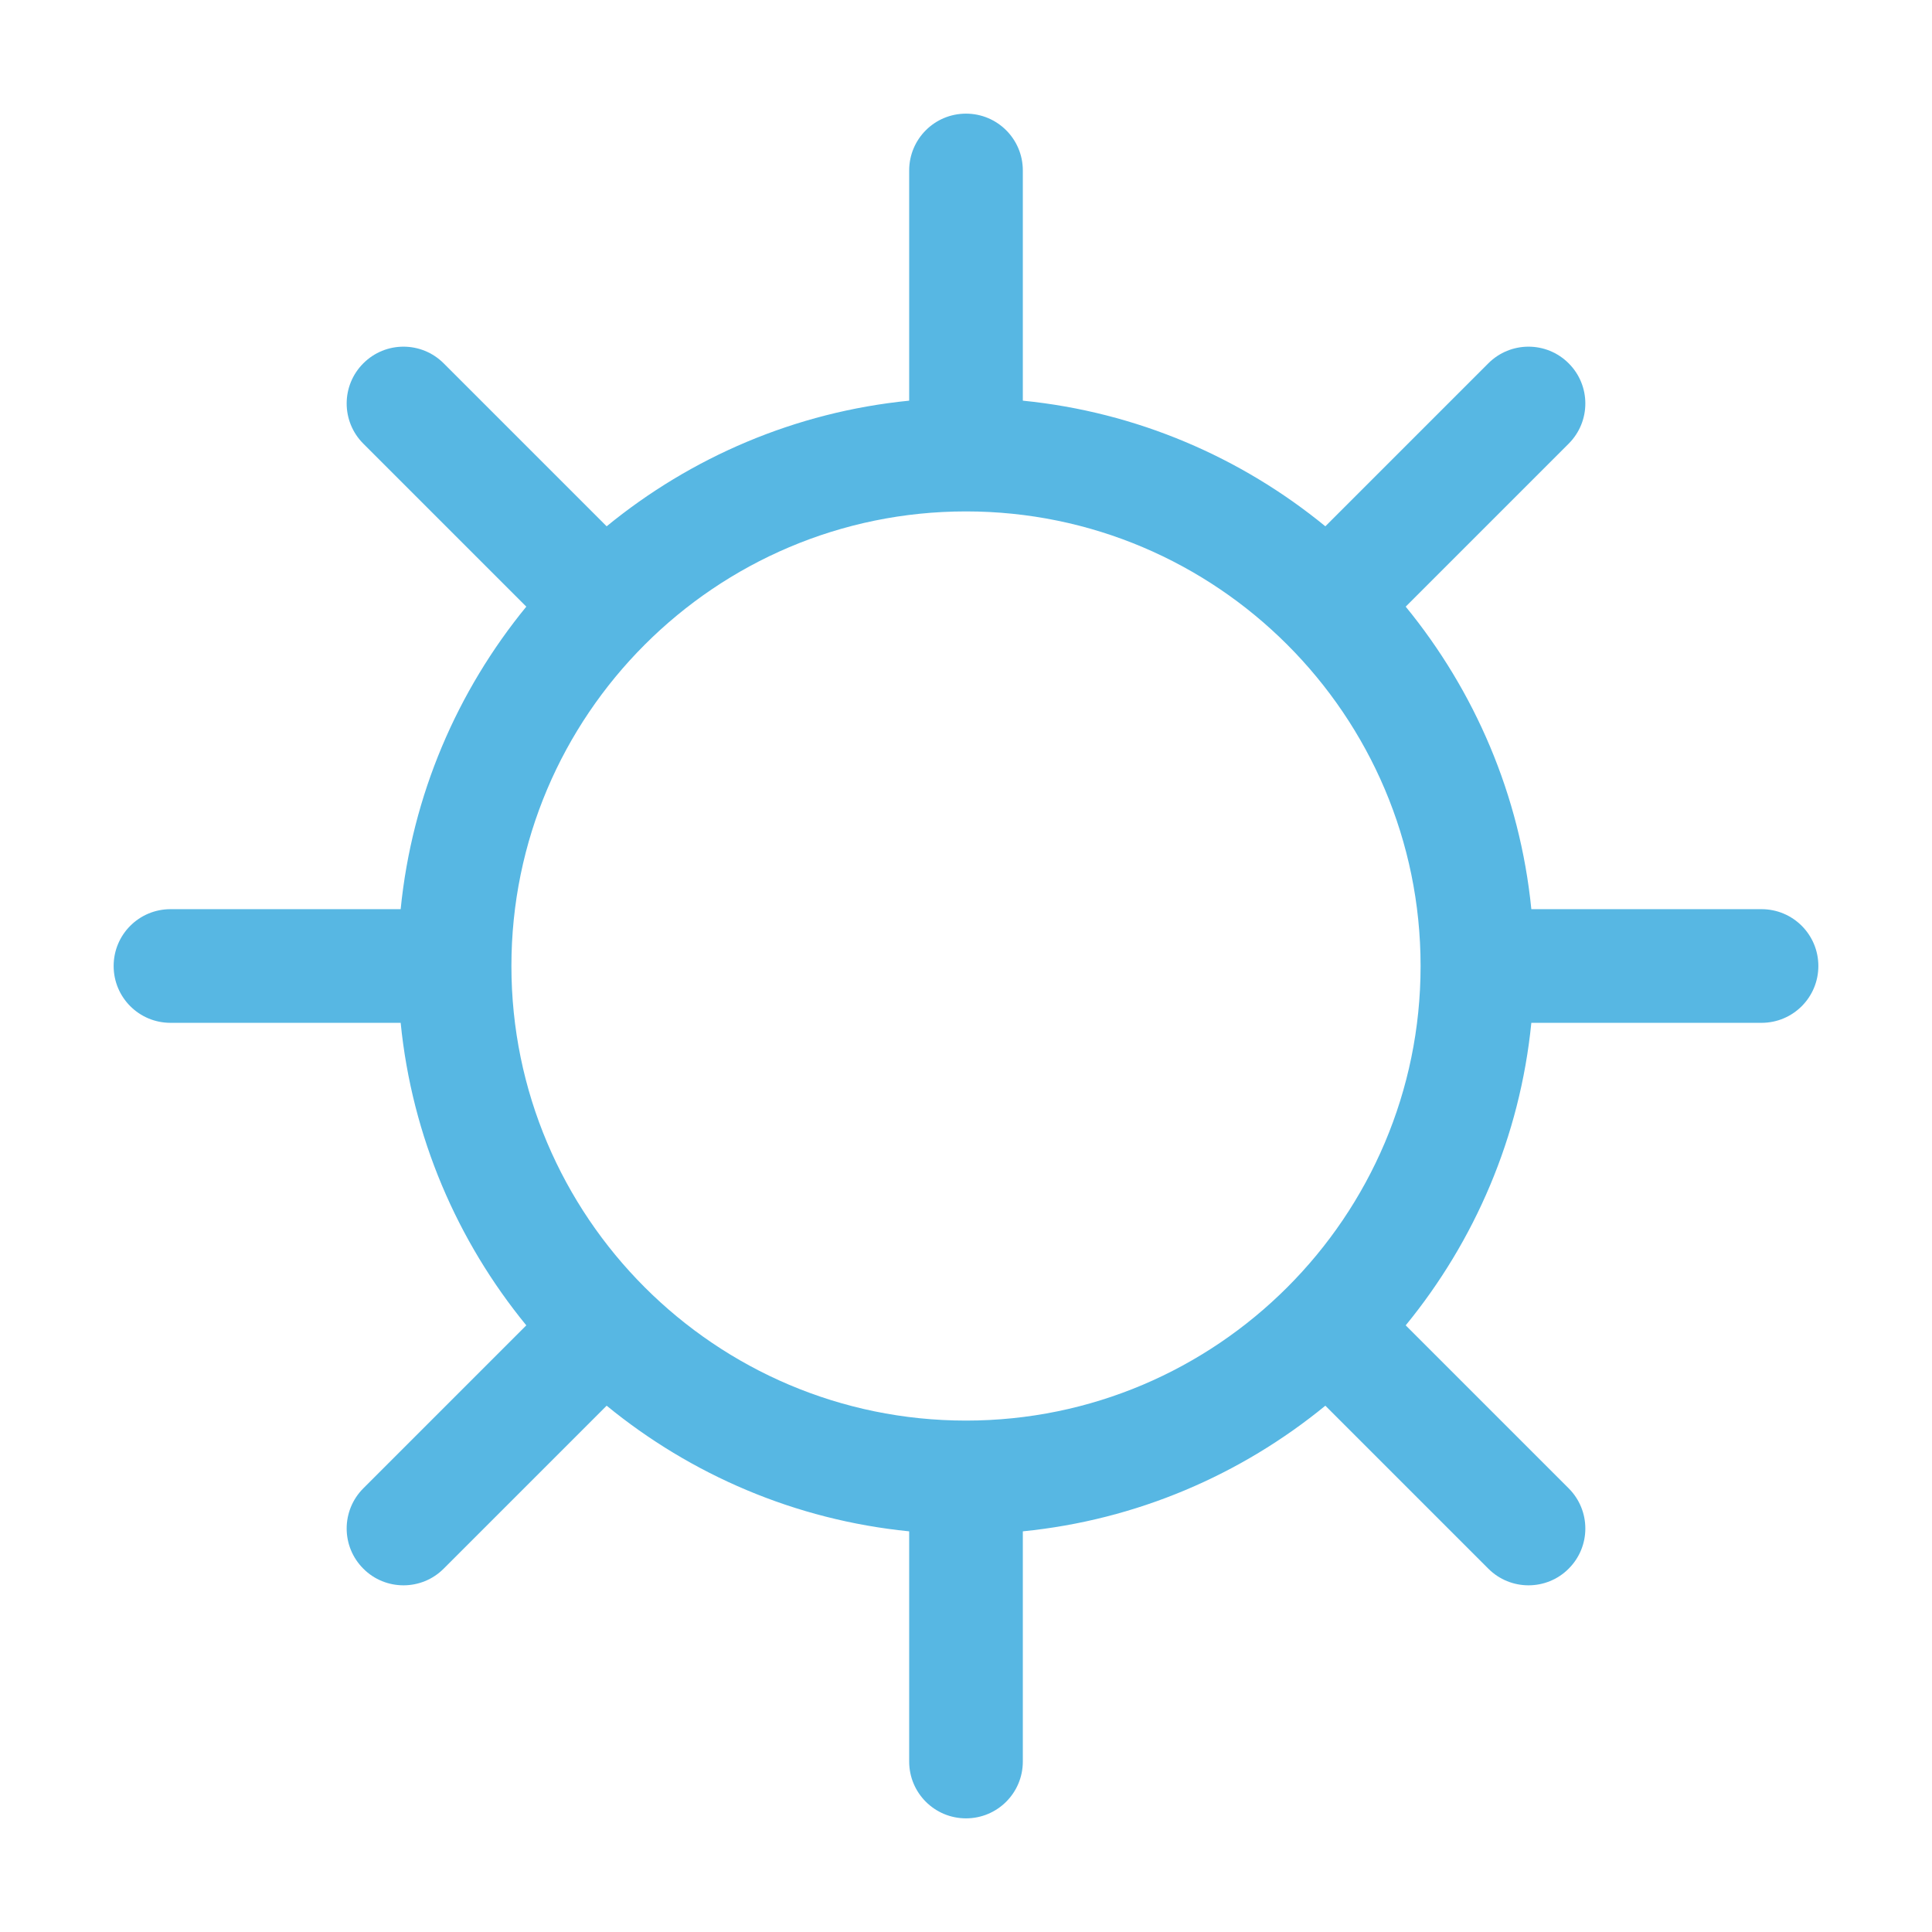<?xml version="1.0" encoding="UTF-8"?>
<svg width="34px" height="34px" viewBox="0 0 34 34" version="1.1" xmlns="http://www.w3.org/2000/svg" xmlns:xlink="http://www.w3.org/1999/xlink">
    <!-- Generator: Sketch 52.3 (67297) - http://www.bohemiancoding.com/sketch -->
    <title>sommer-regular</title>
    <desc>Created with Sketch.</desc>
    <defs>
        <path d="M17,25 C12.589,25 9,21.411 9,17 C9,12.589 12.589,9 17,9 C21.411,9 25,12.589 25,17 C25,21.411 21.411,25 17,25 M31,16 L26.949,16 C26.749,13.992 25.951,12.158 24.738,10.676 L27.606,7.808 C27.997,7.417 27.997,6.784 27.606,6.394 C27.216,6.003 26.583,6.003 26.192,6.394 L23.324,9.262 C21.842,8.049 20.008,7.251 18,7.051 L18,3 C18,2.447 17.553,2 17,2 C16.447,2 16,2.447 16,3 L16,7.051 C13.992,7.251 12.158,8.049 10.676,9.262 L7.808,6.394 C7.417,6.003 6.784,6.003 6.394,6.394 C6.003,6.784 6.003,7.417 6.394,7.808 L9.262,10.676 C8.049,12.158 7.251,13.992 7.051,16 L3,16 C2.447,16 2,16.447 2,17 C2,17.553 2.447,18 3,18 L7.051,18 C7.251,20.008 8.049,21.842 9.262,23.324 L6.394,26.192 C6.003,26.583 6.003,27.216 6.394,27.606 C6.589,27.802 6.845,27.899 7.101,27.899 C7.356,27.899 7.612,27.802 7.808,27.606 L10.676,24.738 C12.158,25.951 13.992,26.749 16,26.949 L16,31 C16,31.553 16.447,32 17,32 C17.553,32 18,31.553 18,31 L18,26.949 C20.008,26.749 21.842,25.951 23.324,24.738 L26.192,27.606 C26.388,27.802 26.644,27.899 26.899,27.899 C27.155,27.899 27.411,27.802 27.606,27.606 C27.997,27.216 27.997,26.583 27.606,26.192 L24.738,23.324 C25.951,21.842 26.749,20.008 26.949,18 L31,18 C31.553,18 32,17.553 32,17 C32,16.447 31.553,16 31,16" id="path-1"></path>
    </defs>
    <g id="sommer-regular" stroke="none" stroke-width="1" fill="none" fill-rule="evenodd">
        <rect id="BG" fill-opacity="0" fill="#57b7e3" fill-rule="nonzero" x="0" y="0" width="34" height="34"></rect>
        <mask id="mask-2" fill="white">
            <use xlink:href="#path-1"></use>
        </mask>
        <use fill="#57b7e3" xlink:href="#path-1"></use>
    </g>
</svg>